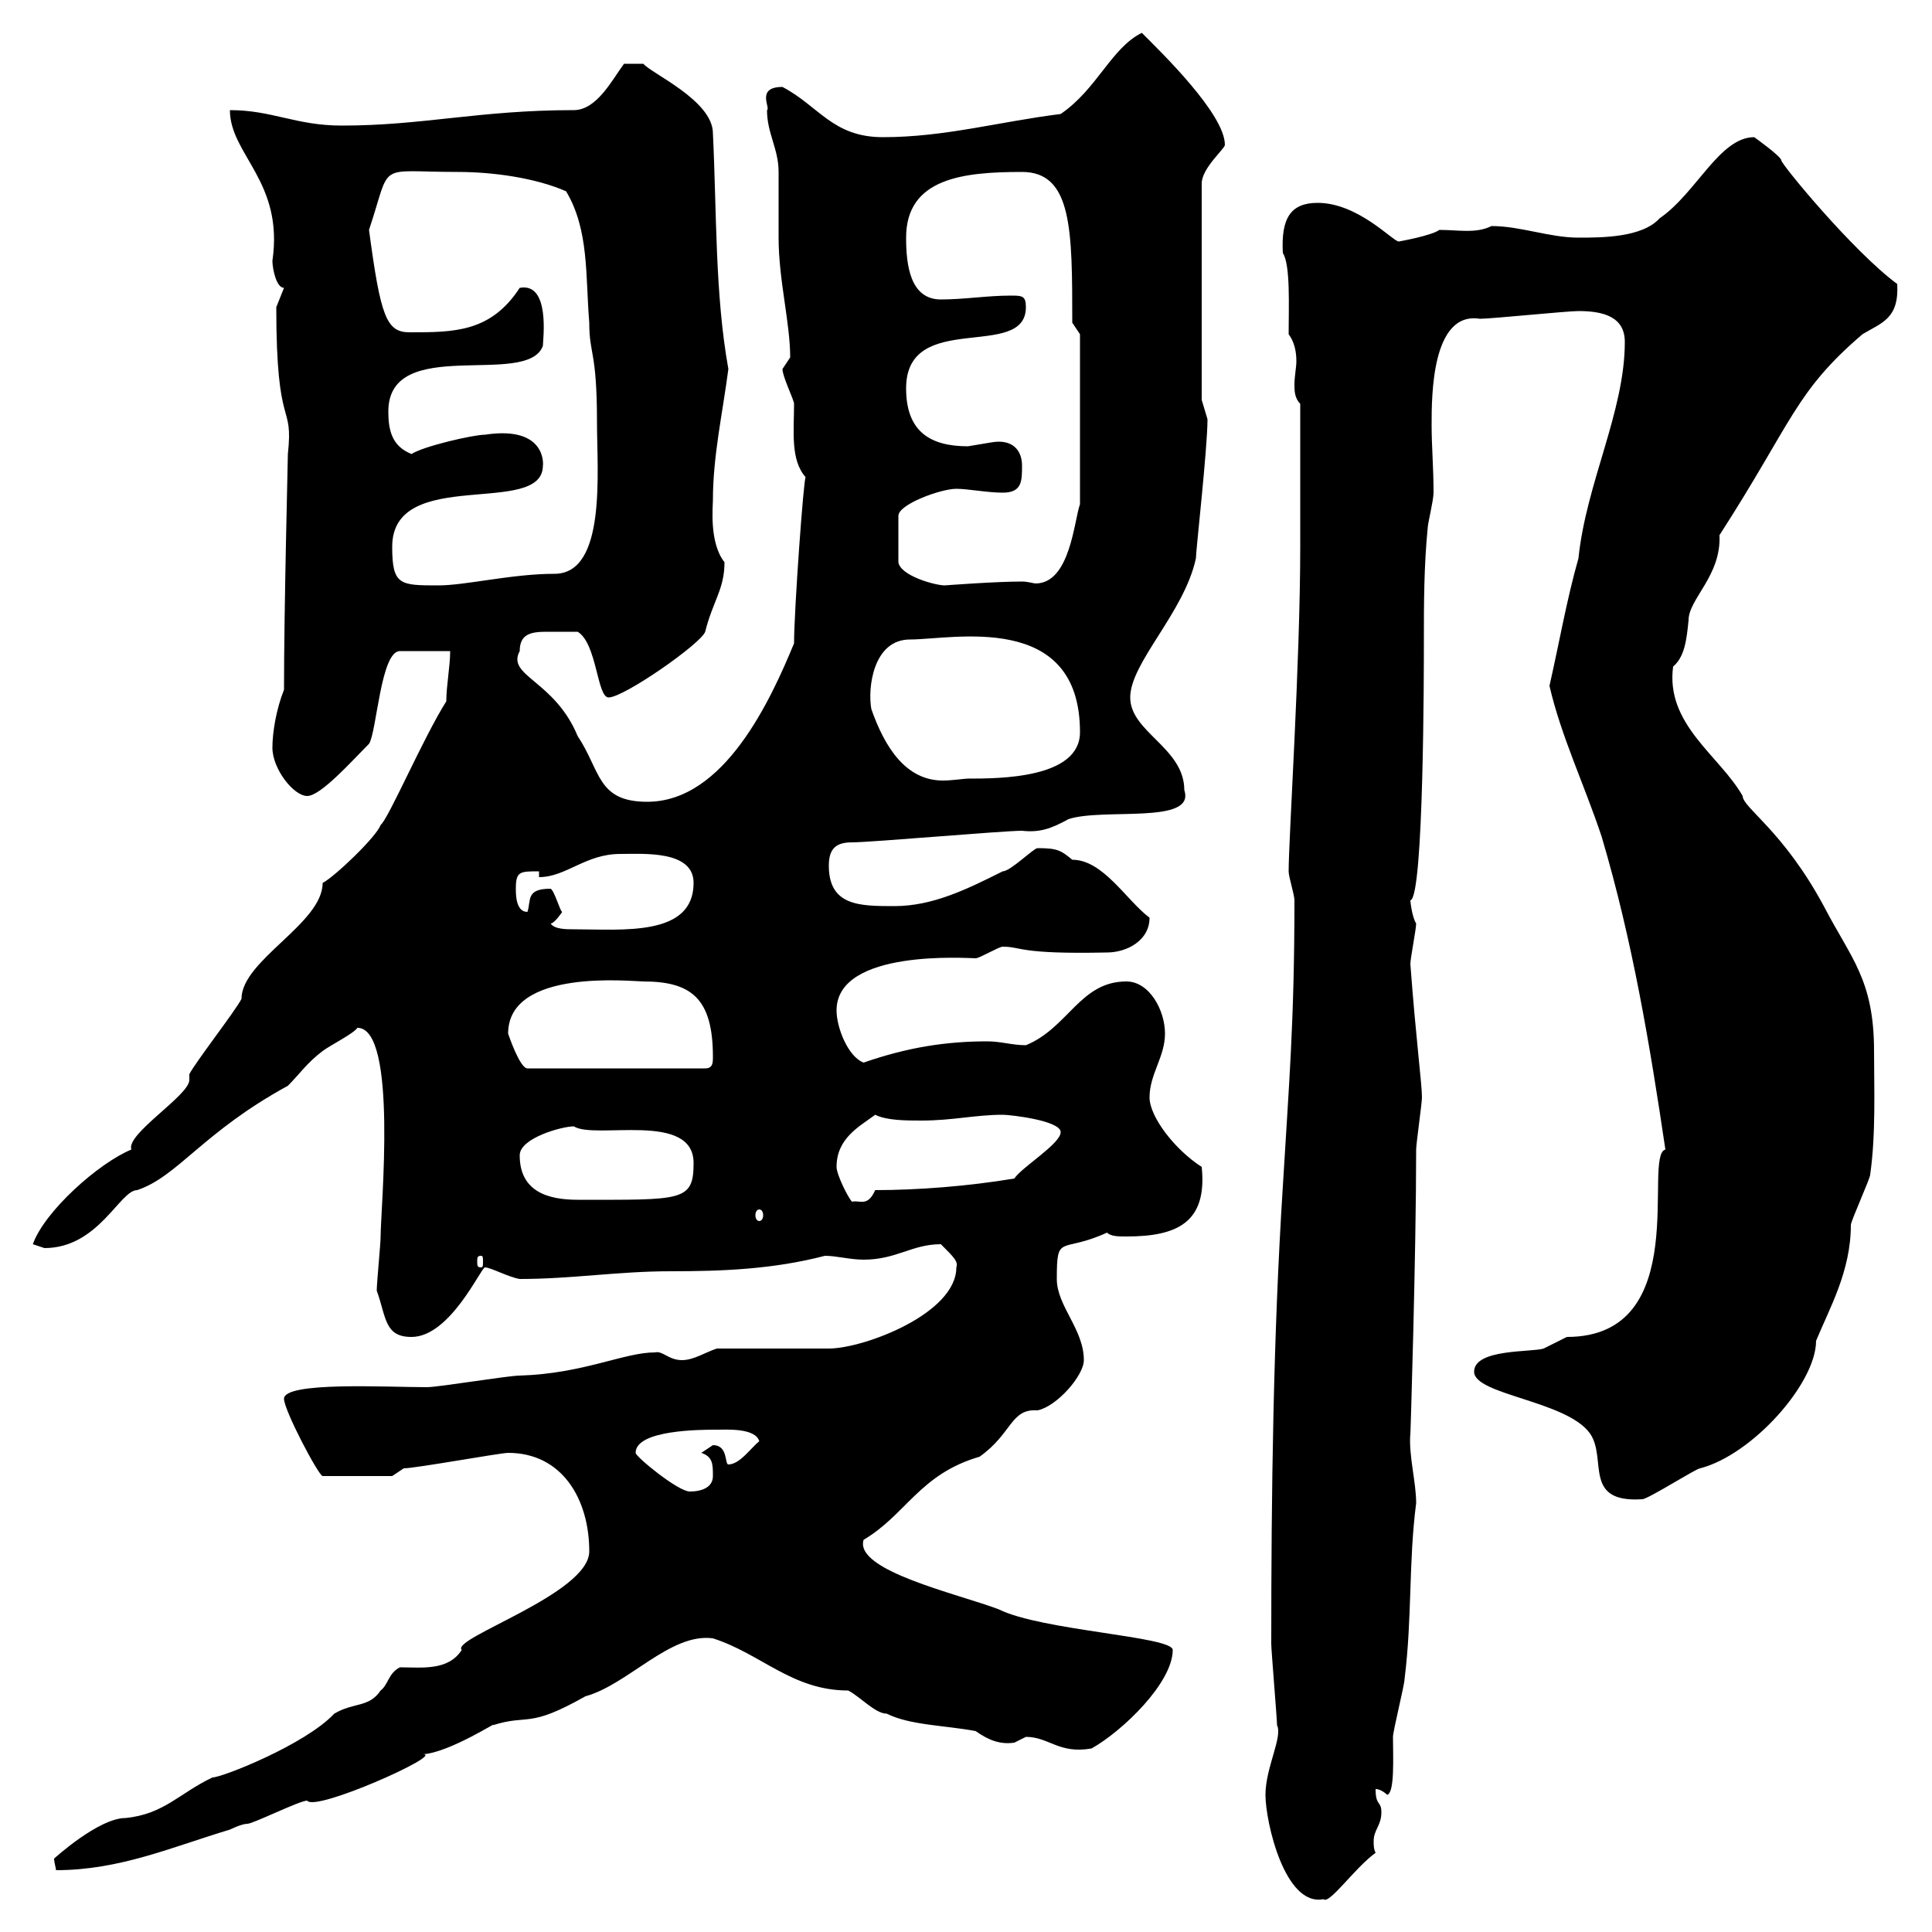 <svg xmlns="http://www.w3.org/2000/svg" xmlns:xlink="http://www.w3.org/1999/xlink" width="300" height="300"><path d="M196.50 278.70C196.50 282.90 199.50 296.10 205.50 294.90C206.40 295.80 210.30 290.10 213.60 287.70C213.30 287.10 213.30 286.50 213.30 285.90C213.30 284.10 214.50 283.50 214.50 281.40C214.50 279.60 213.60 280.50 213.60 277.80C214.50 277.80 215.40 278.70 215.40 278.70C216.60 278.40 216.30 272.70 216.30 269.70C216.30 268.80 218.10 261.60 218.10 260.70C219.30 251.10 218.70 242.70 219.90 233.40C219.90 230.10 218.70 225.90 219 222.60C219 223.50 219.90 194.70 219.90 178.50C219.90 177.60 220.80 171.30 220.80 170.40C220.80 168.30 219.90 161.70 219 149.70C219 148.80 219.90 144.30 219.90 143.40C219.30 142.50 219 140.10 219 139.80C221.10 139.50 221.10 103.50 221.10 99.30C221.10 93.90 221.10 87.90 221.70 81.90C221.70 81.30 222.60 77.70 222.60 76.50C222.60 72.60 222.30 69.30 222.30 66C222.30 61.50 222.30 48.30 229.80 49.50C231.60 49.50 243.30 48.30 245.10 48.30C249 48.30 252.30 49.20 252.30 53.10C252.30 63.90 246.30 75 245.10 86.70C243.30 93 242.10 99.90 240.60 106.50C242.40 114.30 246 121.80 248.70 129.90C253.50 146.10 256.20 162.30 258.60 178.50C255 179.40 263.10 207.60 243.30 207.60C243.30 207.60 239.70 209.40 239.70 209.40C237.90 210 228.90 209.40 228.90 213C228.90 216.60 243.30 217.50 246.90 222.60C249.60 226.50 245.70 233.40 255 232.80C255.90 232.80 263.40 228 264 228C272.10 225.90 282 214.80 282 208.20C284.10 203.10 287.40 197.40 287.40 190.20C287.40 189.60 290.40 183 290.40 182.40C291.30 176.10 291 168.90 291 163.20C291 152.10 287.40 148.80 283.20 140.70C276.90 129 270.60 125.40 270.60 123.60C267 117.30 258.60 112.50 259.80 103.50C261.60 102 261.90 99.30 262.20 96.30C262.20 93 267.30 89.40 267 83.10C278.40 65.40 278.70 60.90 289.20 51.90C292.20 50.10 294.90 49.50 294.60 44.10C287.70 39 276.60 25.50 276.60 24.90C276.60 24.30 272.40 21.30 272.40 21.30C267 21.30 263.40 30 257.70 33.90C255 36.90 248.70 36.90 245.10 36.90C240.60 36.90 236.10 35.10 231.60 35.10C229.20 36.30 226.50 35.70 223.50 35.70C222.30 36.60 217.20 37.50 217.20 37.50C216.30 37.50 210.90 31.50 204.60 31.50C200.40 31.50 198.90 33.90 199.20 39.30C200.40 41.10 200.10 47.70 200.10 51.90C201 53.10 201.30 54.60 201.30 56.10C201.30 57 201 58.50 201 59.70C201 60.60 201 61.80 201.90 62.70L201.90 84.90C201.90 102.90 200.10 130.20 200.10 135.30C200.10 136.20 201 138.90 201 139.80C201 159 200.10 168.90 199.20 184.20C197.70 207.60 197.40 231.90 197.40 255.30C197.40 256.20 198.30 267 198.30 267.90C199.20 269.70 196.50 274.50 196.50 278.70ZM91.50 240.90C91.50 247.50 69.90 254.40 71.70 256.20C69.60 259.50 65.40 258.90 62.10 258.90C60.30 259.80 60.30 261.60 59.10 262.50C57.30 265.20 54.90 264.30 51.90 266.10C47.40 270.90 34.50 276 33 276C27.90 278.40 25.50 281.70 19.50 282.30C15.30 282.30 8.40 288.60 8.40 288.60C8.40 289.20 8.70 290.10 8.70 290.40C18.60 290.40 26.70 286.80 35.70 284.10C35.70 284.10 37.50 283.20 38.40 283.20C39.30 283.20 46.50 279.60 47.70 279.60C48.90 281.40 69 272.40 65.70 272.40C69.90 272.10 77.70 267 76.50 267.90C82.20 266.10 81.90 268.50 90.90 263.40C97.50 261.60 104.10 253.50 110.70 254.40C118.20 256.80 123 262.50 131.70 262.50C133.50 263.40 135.90 266.10 137.70 266.10C141.30 267.90 146.70 267.90 151.50 268.80C153.60 270.30 155.40 270.90 157.50 270.60C157.50 270.60 159.30 269.70 159.30 269.70C162.90 269.70 164.40 272.40 169.50 271.50C174.30 268.80 182.10 261.30 182.10 256.20C182.10 254.10 161.70 253.20 155.10 249.90C148.80 247.50 132.60 243.90 134.10 239.10C140.70 235.20 142.80 228.90 152.10 226.20C157.20 222.60 156.90 218.70 161.10 219C164.10 218.40 168.30 213.60 168.30 211.20C168.30 206.40 164.10 202.80 164.10 198.60C164.10 191.40 164.70 194.70 171.90 191.40C172.50 192 173.70 192 174.90 192C182.70 192 187.50 189.90 186.60 181.20C182.40 178.50 178.50 173.40 178.50 170.40C178.50 166.80 180.90 164.10 180.90 160.50C180.90 156.90 178.50 152.40 174.90 152.40C167.70 152.40 165.90 159.60 159.30 162.30C157.20 162.30 155.40 161.70 153.30 161.70C147 161.70 141 162.60 134.10 165C131.70 164.10 129.90 159.60 129.90 156.90C129.90 147.30 150.30 148.80 151.50 148.80C152.10 148.80 155.10 147 155.70 147C158.70 147 158.10 148.20 171.90 147.90C174.90 147.90 178.50 146.10 178.50 142.50C174.90 139.80 171.30 133.50 166.50 133.50C164.70 132 164.10 131.70 161.10 131.70C160.50 131.70 156.90 135.30 155.70 135.30C150.30 138 144.90 140.70 138.90 140.70C133.50 140.70 128.70 140.70 128.70 134.40C128.70 131.70 129.90 130.80 132.30 130.80C135.30 130.80 155.70 129 158.70 129C161.40 129.30 163.20 128.70 165.90 127.20C171.30 125.40 185.70 128.10 183.90 122.70C183.90 116.10 175.50 113.70 175.50 108.30C175.50 102.90 183.90 95.10 185.70 86.70C185.70 85.50 187.50 69.60 187.50 65.10C187.50 65.10 186.60 62.10 186.60 62.10L186.60 28.50C186.60 26.10 190.20 23.10 190.20 22.50C190.20 17.70 180.30 8.10 177.30 5.10C172.50 7.50 170.40 13.80 164.70 17.70C155.10 18.90 146.70 21.30 137.10 21.30C129.30 21.30 127.20 16.50 121.50 13.50C117.30 13.50 119.70 16.80 119.10 17.10C119.10 20.70 120.90 23.10 120.90 26.70C120.90 27.90 120.90 35.70 120.90 36.90C120.90 43.50 122.70 50.10 122.70 55.50C122.70 55.50 121.50 57.30 121.50 57.30C121.50 58.50 123.30 62.10 123.30 62.70C123.30 66.90 122.70 71.40 125.10 74.10C124.80 74.10 123.30 94.80 123.30 99.90C119.70 108.60 112.50 124.50 100.50 124.50C92.70 124.50 93.30 119.70 89.70 114.30C86.10 105.60 78.60 105 80.70 101.10C80.70 98.40 82.50 98.10 84.90 98.10C86.70 98.10 86.10 98.10 89.70 98.10C92.70 99.90 92.70 108.30 94.50 108.30C96.90 108.30 108.90 99.90 109.50 98.10C110.70 93.30 112.50 91.50 112.50 87.30C110.10 84.30 110.70 78.60 110.70 77.70C110.70 70.80 112.20 64.20 113.10 57.30C111 45.60 111.30 33 110.70 20.70C110.70 15.60 101.10 11.40 99.90 9.90L96.90 9.90C95.10 12.30 92.70 17.10 89.10 17.10C74.40 17.10 65.70 19.50 53.10 19.50C45.90 19.50 42.30 17.10 35.70 17.10C35.70 24 44.10 28.20 42.30 40.50C42.30 41.70 42.90 44.70 44.10 44.70C44.10 44.70 42.90 47.70 42.90 47.70C42.90 67.50 45.60 62.10 44.70 70.50C44.70 71.40 44.10 94.50 44.10 107.10C42.90 110.10 42.30 113.70 42.30 116.10C42.30 119.40 45.60 123.60 47.70 123.60C49.80 123.60 54.60 118.20 57.30 115.50C58.50 113.70 59.10 101.10 62.10 101.10L69.90 101.10C69.90 103.50 69.30 106.50 69.30 108.90C65.70 114.60 60.30 127.20 59.10 128.10C58.50 129.90 51.90 136.20 50.10 137.10C50.10 143.40 37.50 149.10 37.50 155.10C36.60 156.90 30.30 165 29.40 166.80C29.40 167.10 29.40 167.10 29.40 167.70C29.40 170.10 19.50 176.10 20.40 178.50C15.30 180.60 6.90 188.10 5.10 193.20C5.10 193.20 6.90 193.80 6.90 193.80C15.30 193.80 18.60 184.80 21.30 184.80C27.60 182.70 31.50 175.80 44.70 168.60C46.50 166.80 47.70 165 50.10 163.20C51.30 162.30 54.90 160.50 55.50 159.60C61.80 159.60 59.10 187.80 59.10 192C59.10 193.20 58.50 199.20 58.50 200.40C60 204.60 59.70 207.60 63.90 207.60C69.90 207.60 74.70 196.80 75.30 196.80C76.20 196.80 78.90 198.30 80.70 198.60C88.80 198.60 96 197.40 104.10 197.40C112.20 197.40 120 197.10 128.10 195C129.90 195 132 195.60 134.10 195.60C139.20 195.60 141.60 193.20 146.10 193.20C148.20 195.30 148.80 195.90 148.50 196.80C148.50 204 134.10 209.40 128.70 209.40C126.30 209.40 114.30 209.40 111.30 209.40C109.50 210 107.70 211.20 105.90 211.20C103.80 211.20 102.90 209.70 101.70 210C96.90 210 90.60 213.30 80.70 213.60C78.90 213.60 68.10 215.40 66.30 215.40C60 215.40 44.10 214.50 44.10 217.20C44.10 219 49.50 229.20 50.10 229.20L60.90 229.20L62.70 228C64.50 228 77.70 225.60 78.90 225.60C87.30 225.60 91.50 232.80 91.50 240.90ZM98.70 225.60C98.70 222 108.90 222 111.30 222C112.80 222 117.30 221.70 117.90 223.80C116.70 224.70 114.90 227.40 113.10 227.40C112.50 227.40 113.10 224.40 110.70 224.40C110.70 224.40 108.90 225.60 108.90 225.60C110.70 226.20 110.70 227.40 110.70 229.20C110.70 231 108.90 231.60 107.10 231.60C105.30 231.60 98.70 226.20 98.70 225.60ZM74.70 195C75 195 75 195.30 75 195.90C75 196.50 75 196.80 74.70 196.80C74.10 196.80 74.10 196.50 74.10 195.90C74.10 195.30 74.10 195 74.70 195ZM117.90 187.80C118.20 187.80 118.50 188.10 118.50 188.70C118.50 189.30 118.20 189.60 117.90 189.60C117.60 189.60 117.30 189.30 117.30 188.70C117.30 188.10 117.60 187.80 117.90 187.80ZM129.90 181.20C129.90 176.70 133.50 174.90 135.90 173.10C137.70 174 140.70 174 143.10 174C147.90 174 151.50 173.10 155.70 173.10C156.90 173.10 164.70 174 164.70 175.80C164.70 177.60 158.70 181.20 157.50 183C150.30 184.20 142.50 184.80 135.90 184.80C134.70 187.50 133.50 186.30 132.30 186.60C131.70 186 129.90 182.40 129.90 181.20ZM80.70 179.40C80.70 176.70 87.30 174.90 89.10 174.90C92.40 177 107.70 172.50 107.70 180.60C107.70 186.60 105.90 186.30 89.70 186.30C85.20 186.30 80.70 185.10 80.70 179.40ZM78.90 160.50C78.90 150.30 98.10 152.40 99.90 152.40C107.40 152.40 110.70 155.10 110.70 164.10C110.70 165 110.70 165.90 109.50 165.90L81.90 165.90C80.70 165.90 78.90 160.50 78.90 160.50ZM85.50 143.40C86.10 143.40 87.30 141.60 87.30 141.60C87 141.60 86.10 138.30 85.50 138C81.60 138 82.50 139.80 81.90 141.60C80.10 141.60 80.10 138.90 80.10 138C80.10 135.30 80.70 135.30 83.70 135.30L83.70 136.20C87.90 136.20 90.90 132.60 96.30 132.60C99.90 132.60 107.70 132 107.70 137.10C107.70 145.50 96.60 144.30 89.10 144.30C87.90 144.30 86.10 144.30 85.50 143.40ZM135.30 110.10C134.70 106.80 135.60 99.30 141.30 99.30C147.90 99.30 167.70 94.80 167.70 113.70C167.70 120.90 155.10 120.90 150.30 120.90C149.70 120.90 147.90 121.20 146.40 121.20C140.70 121.20 137.40 116.10 135.30 110.10ZM60.90 84.90C60.90 72.30 84.30 80.40 84.30 72.30C84.30 72.60 85.20 66 75.30 67.50C73.50 67.50 65.70 69.30 63.90 70.50C60.90 69.30 60.30 66.90 60.30 63.90C60.30 51.90 81.90 60.30 84.30 53.70C84.30 52.80 85.50 43.80 80.70 44.70C76.20 51.60 70.50 51.60 63.60 51.60C60 51.60 59.10 49.20 57.30 35.70C60.90 24.90 58.20 26.70 71.10 26.70C76.50 26.70 83.10 27.60 87.90 29.70C91.50 35.70 90.90 42.90 91.50 50.10C91.50 55.20 92.70 54.30 92.70 65.70C92.70 73.20 94.20 89.10 86.10 89.10C79.50 89.10 72.30 90.90 68.10 90.90C62.10 90.90 60.90 90.90 60.90 84.90ZM148.50 75.90C150.30 75.90 153.30 76.50 155.70 76.50C158.70 76.50 158.70 74.70 158.70 72.30C158.70 69.90 157.20 68.10 153.90 68.70C153.90 68.70 150.30 69.30 150.30 69.30C144.30 69.30 140.70 66.90 140.70 60.30C140.70 48 159.30 56.10 159.30 47.70C159.30 45.90 158.70 45.90 156.90 45.90C153.30 45.90 149.70 46.50 146.10 46.50C141.30 46.50 140.70 41.10 140.70 36.90C140.70 27.60 149.70 26.70 158.70 26.70C166.50 26.70 166.50 35.70 166.50 50.10L167.70 51.90L167.70 78.30C166.80 80.70 166.20 90.60 160.80 90.60C160.50 90.60 159.60 90.30 158.70 90.30C154.50 90.30 146.70 90.90 146.70 90.90C145.20 90.90 139.80 89.40 139.50 87.30L139.50 80.10C139.50 78.30 146.10 75.90 148.50 75.90Z"/></svg>